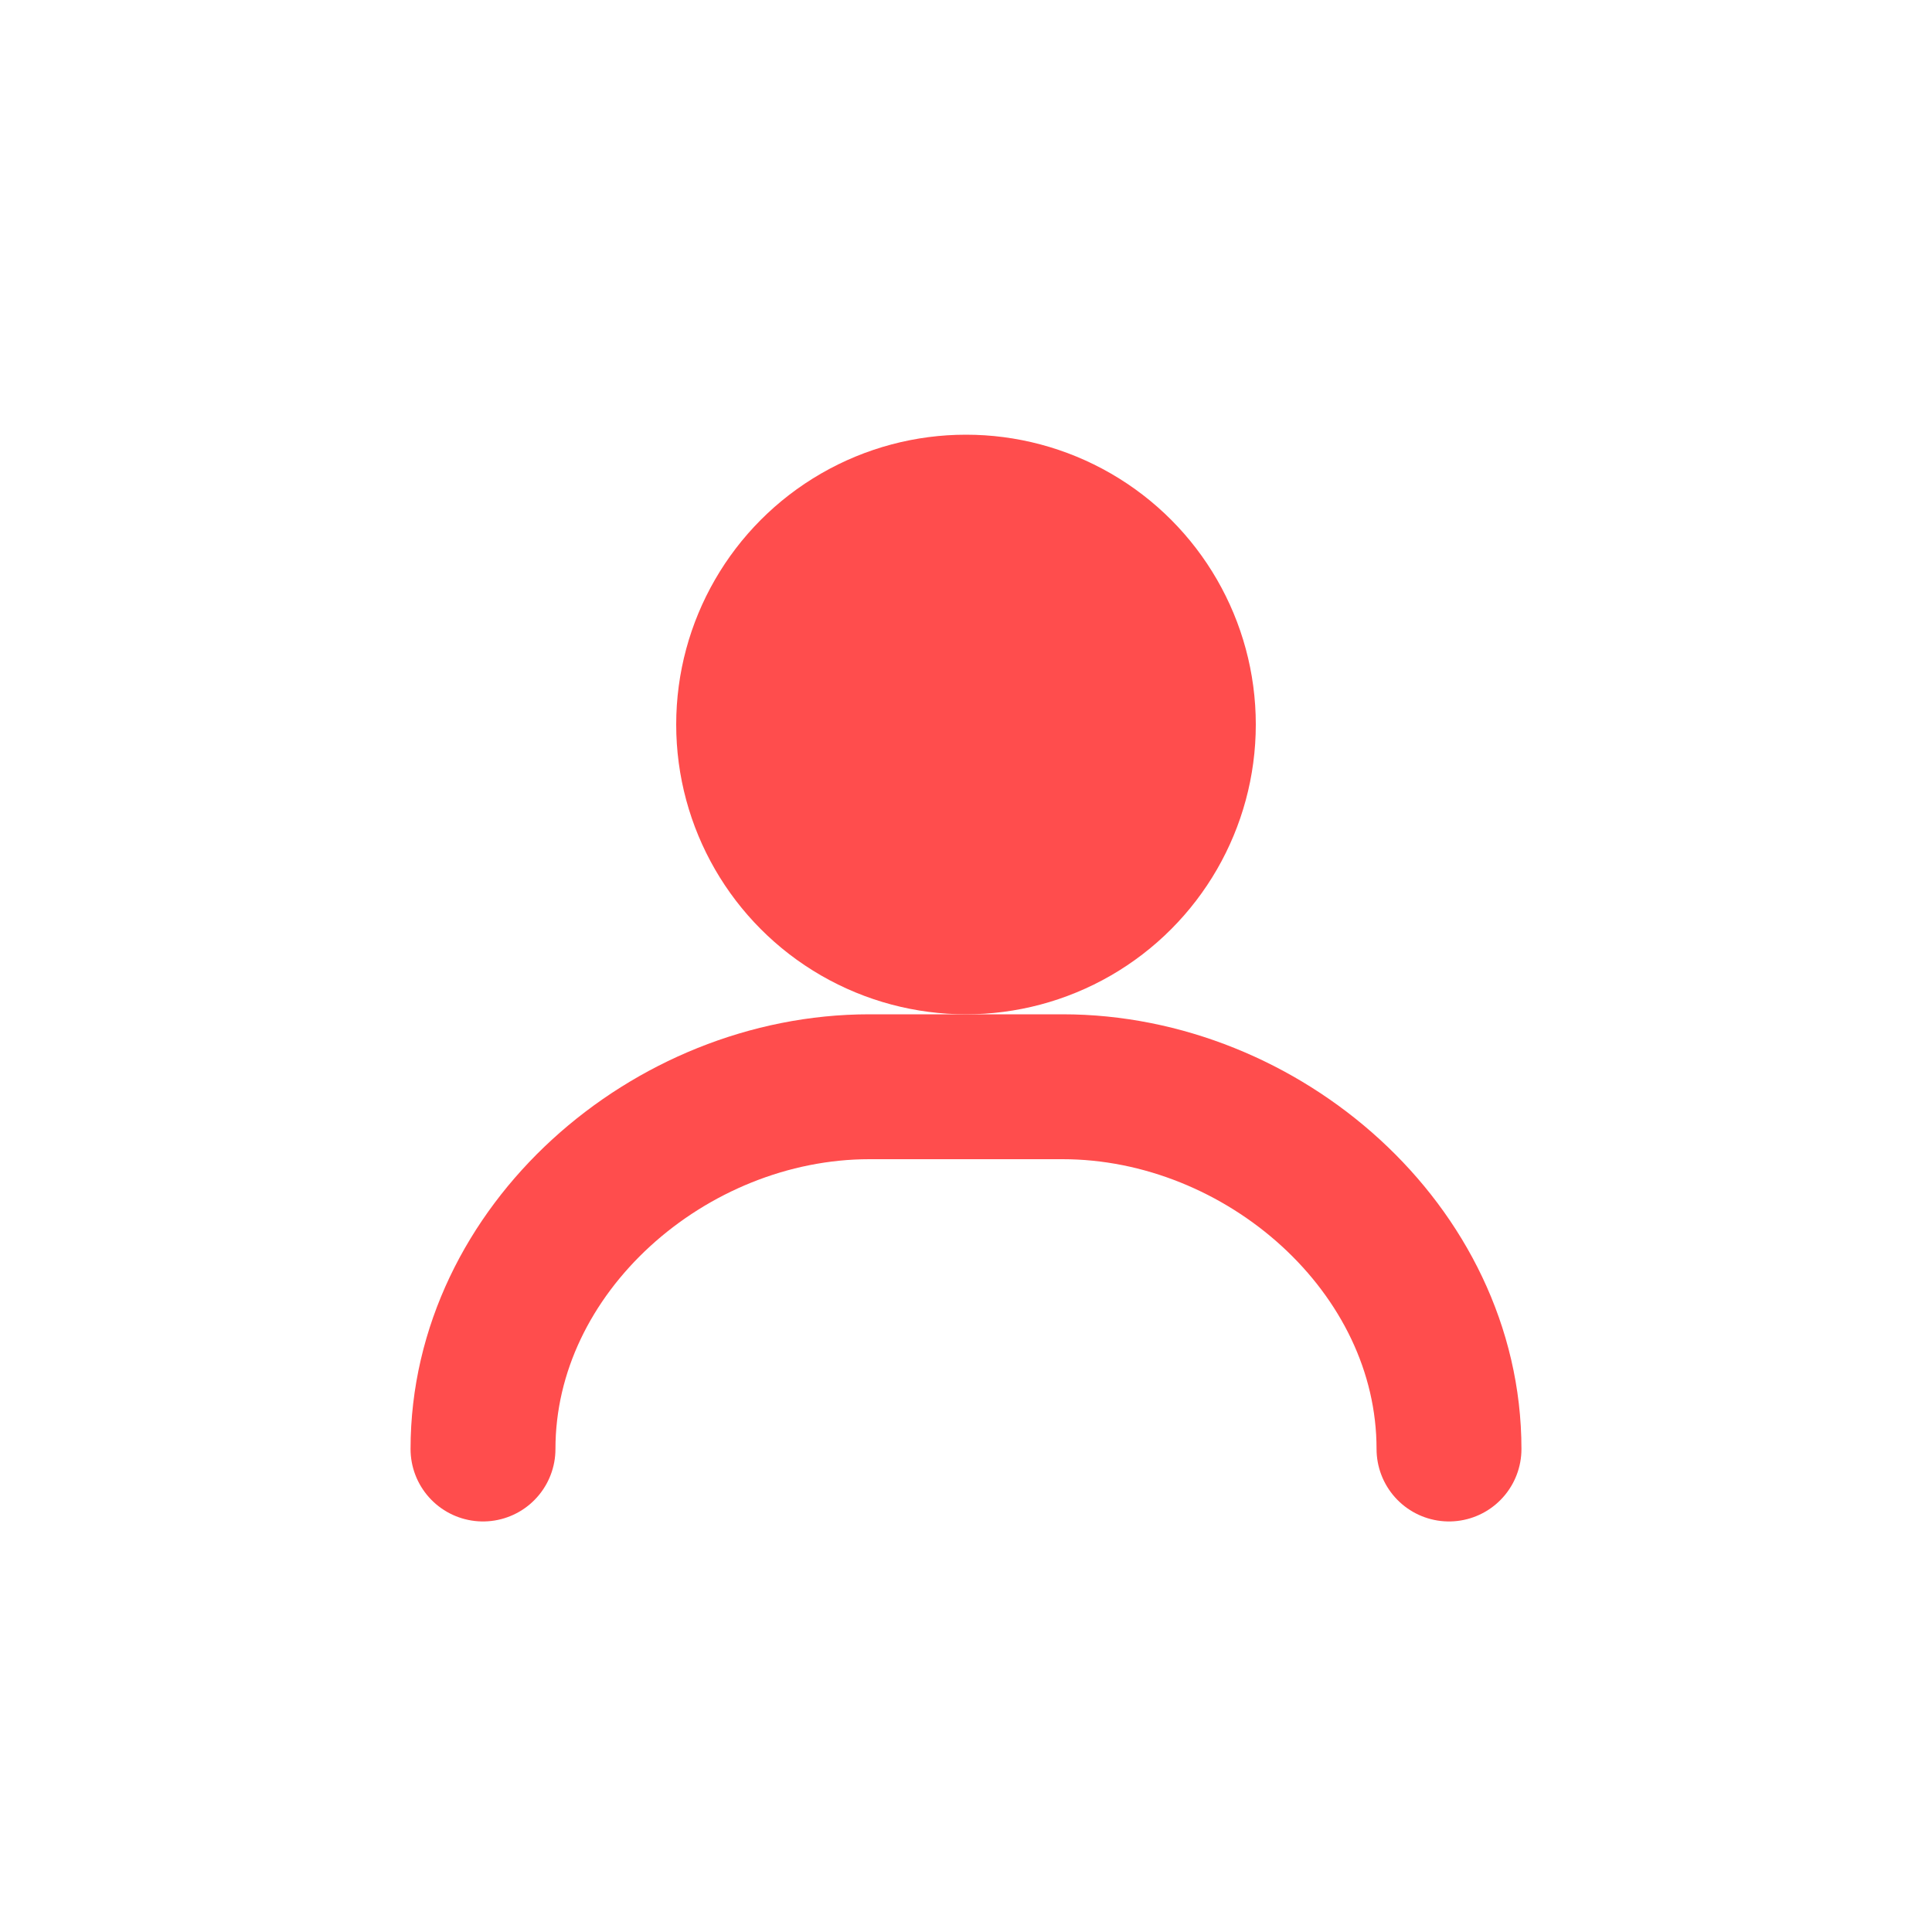 <svg width="80" height="80" viewBox="0 0 80 80" fill="none" xmlns="http://www.w3.org/2000/svg">
    <circle cx="40" cy="30" r="12" fill="#ff4d4d"/>
    <path d="M20 60C20 51.716 27.716 45 36 45H44C52.284 45 60 51.716 60 60" stroke="#ff4d4d" stroke-width="6" stroke-linecap="round"/>
</svg> 